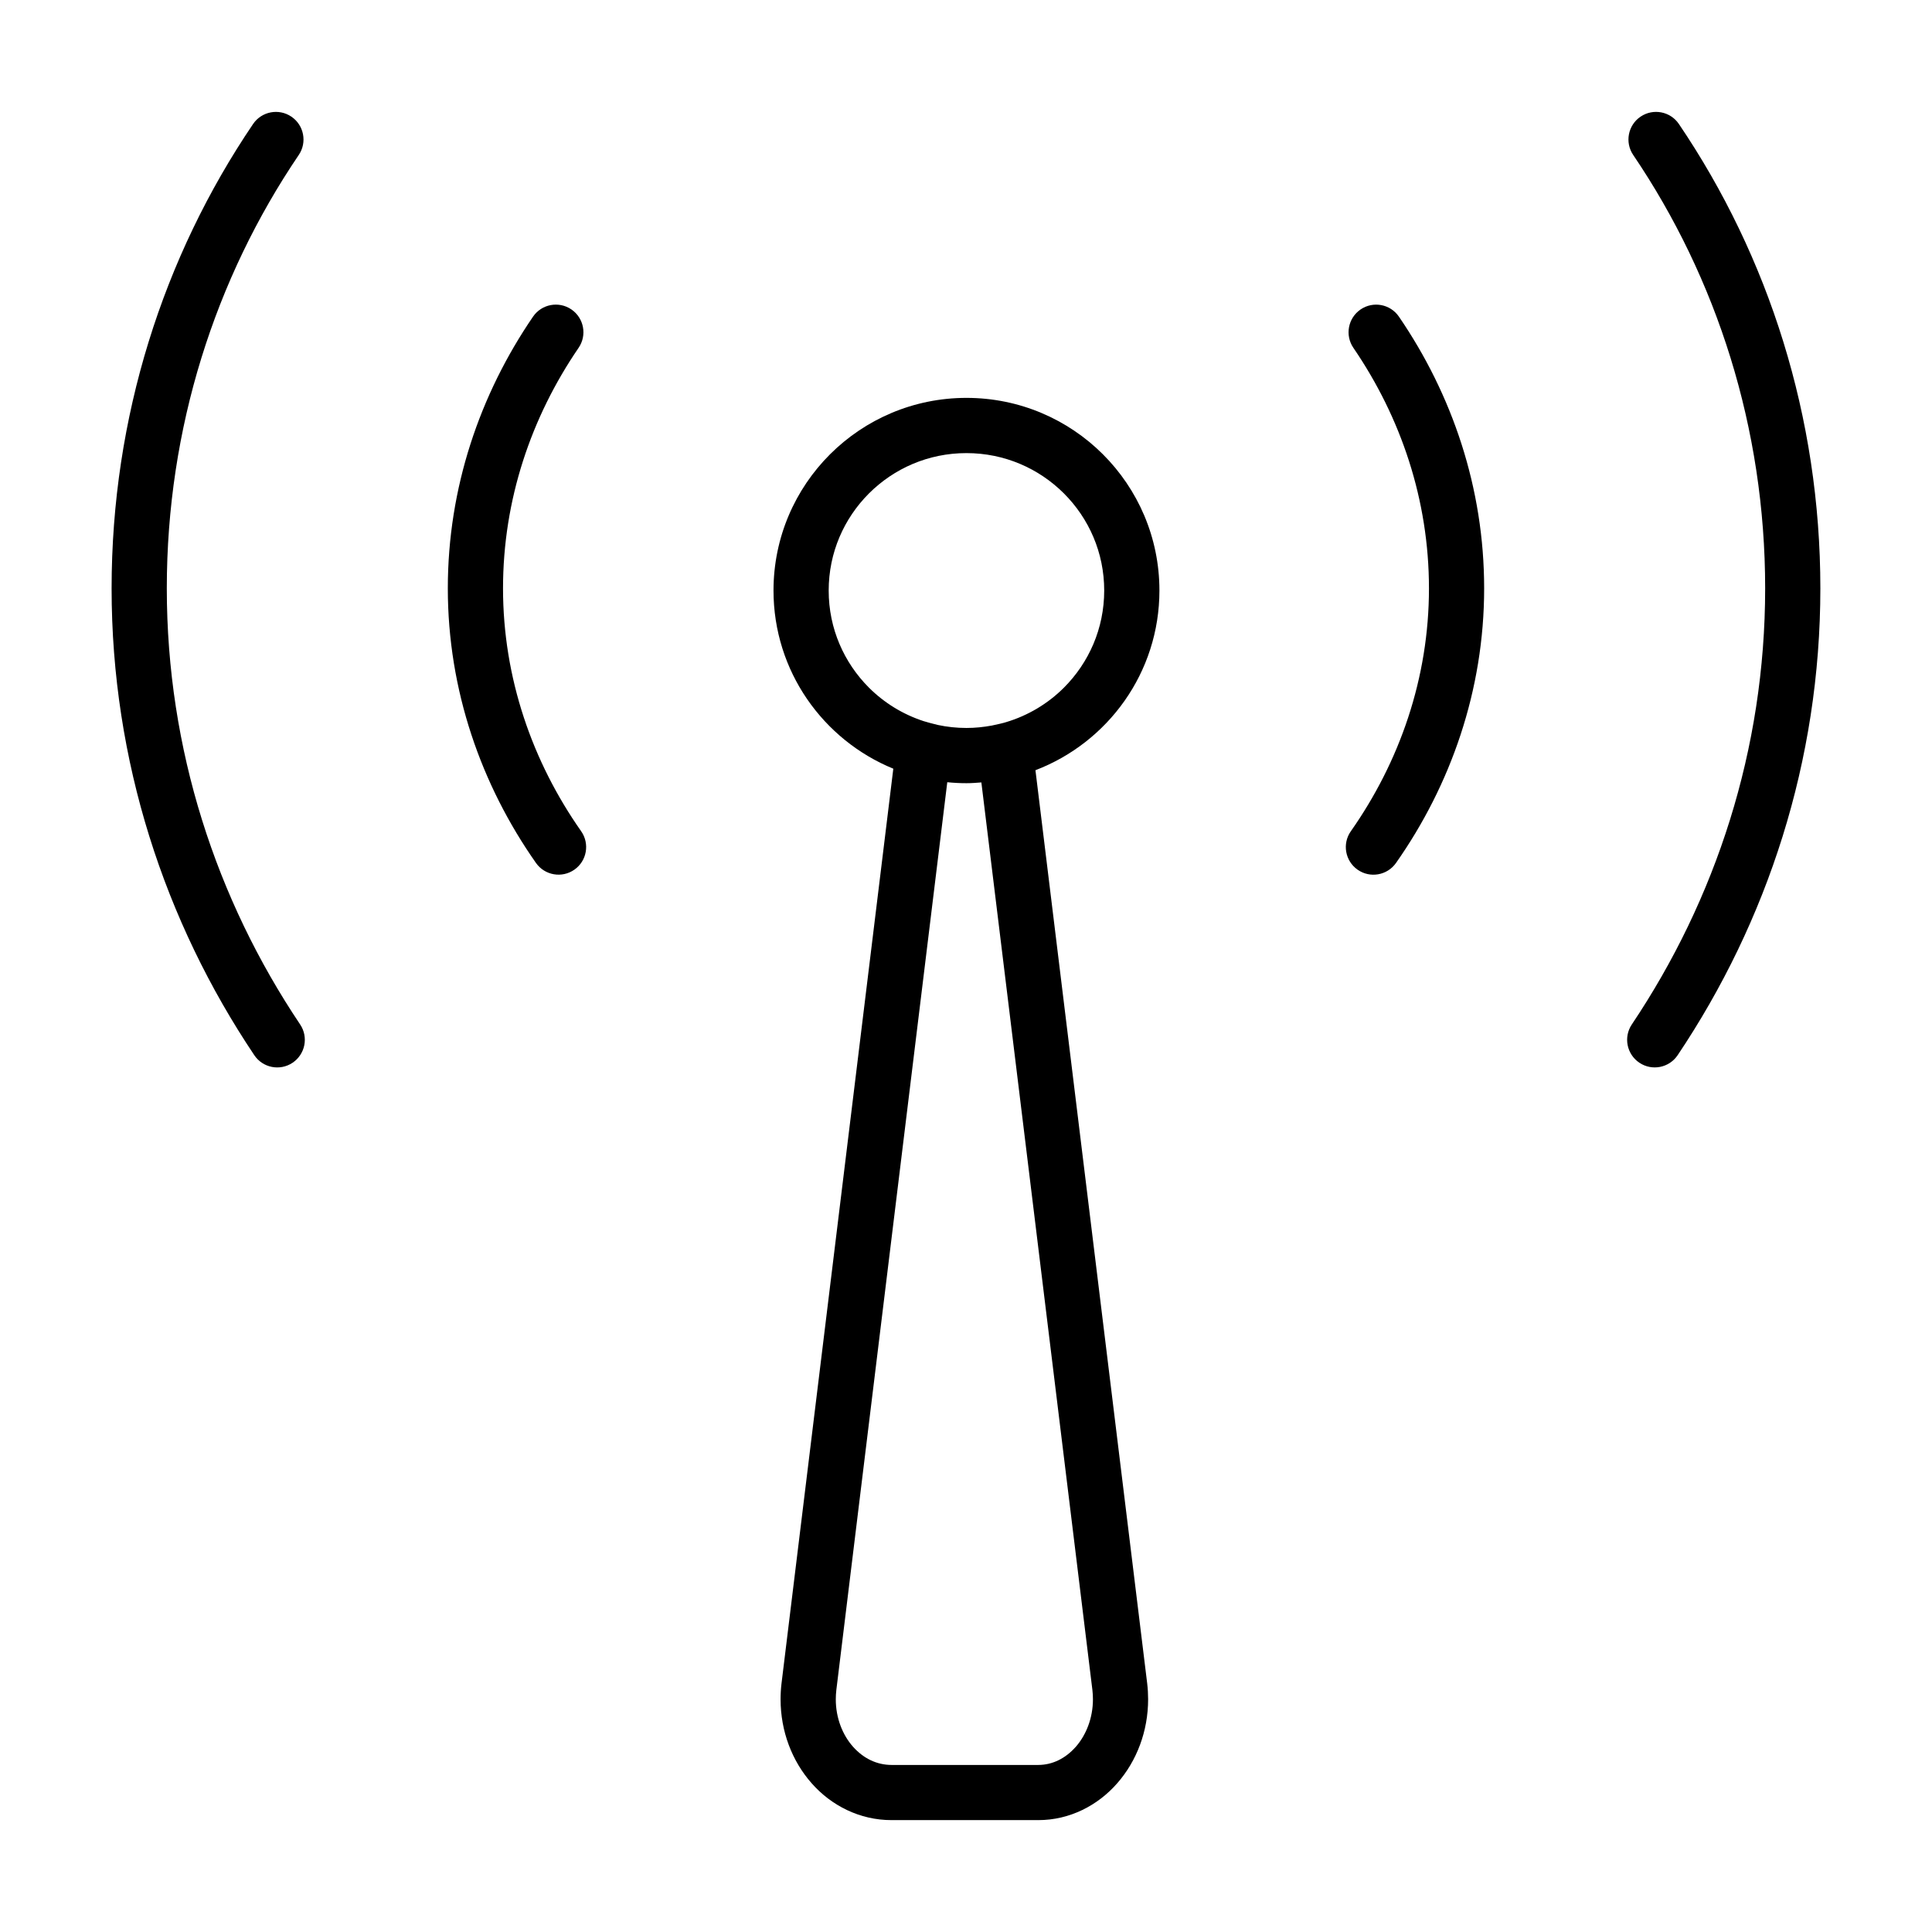 <?xml version="1.0" encoding="UTF-8"?>
<!-- Uploaded to: ICON Repo, www.iconrepo.com, Generator: ICON Repo Mixer Tools -->
<svg fill="#000000" width="800px" height="800px" version="1.1" viewBox="144 144 512 512" xmlns="http://www.w3.org/2000/svg">
 <g>
  <path d="m451.26 300.49c-0.004-28.207-22.902-51.047-51.137-51.047-28.234 0.004-51.125 22.844-51.137 51.047 0.004 21.348 13.129 39.598 31.75 47.223l-29.625 242.39-0.004 0.031c-0.168 1.406-0.246 2.805-0.246 4.188 0.004 8.496 3.031 16.367 8.227 22.254 5.16 5.879 12.727 9.789 21.195 9.773h38.855c8.383 0.012 15.863-3.934 20.969-9.805 5.141-5.879 8.152-13.738 8.156-22.227 0-1.379-0.082-2.781-0.246-4.188l-0.004-0.035-29.609-241.98c19.199-7.344 32.848-25.859 32.855-47.617zm-17.762 291.39-0.004-0.035c0.102 0.836 0.145 1.664 0.145 2.481 0.004 4.984-1.809 9.48-4.539 12.594-2.766 3.117-6.191 4.797-9.961 4.812h-38.855c-3.961-0.016-7.445-1.723-10.23-4.836-2.754-3.102-4.566-7.586-4.559-12.57 0-0.812 0.047-1.637 0.145-2.469l29.398-240.56c1.672 0.168 3.371 0.258 5.09 0.258 1.328 0 2.641-0.102 3.945-0.203zm-22.926-256.49c-0.43 0.168-2.762 0.695-3.719 0.887-2.18 0.402-4.418 0.641-6.727 0.641-2.613 0-5.16-0.281-7.613-0.801-0.988-0.215-3.441-0.902-3.75-1.012-5.508-1.797-10.445-4.852-14.465-8.855-6.613-6.613-10.688-15.672-10.688-25.75 0.004-10.078 4.07-19.133 10.688-25.75 6.629-6.606 15.715-10.672 25.82-10.672 10.105 0.004 19.191 4.07 25.82 10.672 6.613 6.613 10.688 15.672 10.688 25.75-0.004 10.078-4.07 19.129-10.688 25.75-4.234 4.223-9.496 7.391-15.367 9.141z"/>
  <path d="m504.57 226.01c-3.336 2.281-4.188 6.832-1.91 10.168 12.594 18.43 20.027 40.285 20.031 63.754 0 23.758-7.773 45.941-20.703 64.355-2.324 3.305-1.527 7.863 1.785 10.188 3.305 2.324 7.863 1.523 10.188-1.785 14.516-20.668 23.355-45.785 23.355-72.766 0.004-26.586-8.453-51.352-22.582-72.004-2.281-3.336-6.828-4.191-10.164-1.91z"/>
  <path d="m578.77 174.91c-3.344 2.266-4.219 6.812-1.953 10.156 22.184 32.746 34.969 72.449 34.969 114.85-0.004 42.719-13.109 82.418-35.336 115.57-2.254 3.356-1.355 7.898 2 10.148 3.356 2.254 7.898 1.355 10.148-2 23.754-35.418 37.816-77.984 37.816-123.71 0-45.359-13.688-87.93-37.488-123.06-2.258-3.344-6.809-4.215-10.156-1.953z"/>
  <path d="m298.01 364.28c-12.93-18.414-20.703-40.602-20.703-64.355 0.004-23.469 7.438-45.324 20.031-63.754 2.277-3.336 1.426-7.883-1.91-10.168-3.336-2.277-7.883-1.426-10.168 1.91-14.125 20.652-22.586 45.418-22.582 72.004 0 26.98 8.844 52.098 23.355 72.766 2.324 3.305 6.883 4.102 10.188 1.785 3.309-2.316 4.109-6.883 1.789-10.188z"/>
  <path d="m223.54 415.49c-22.227-33.152-35.332-72.852-35.336-115.57 0-42.406 12.785-82.105 34.969-114.85 2.266-3.344 1.391-7.891-1.953-10.156-3.344-2.266-7.891-1.391-10.156 1.953-23.801 35.125-37.488 77.703-37.488 123.06 0 45.73 14.062 88.301 37.816 123.71 2.246 3.356 6.793 4.254 10.148 2 3.356-2.254 4.254-6.793 2-10.148z"/>
 </g>
</svg>